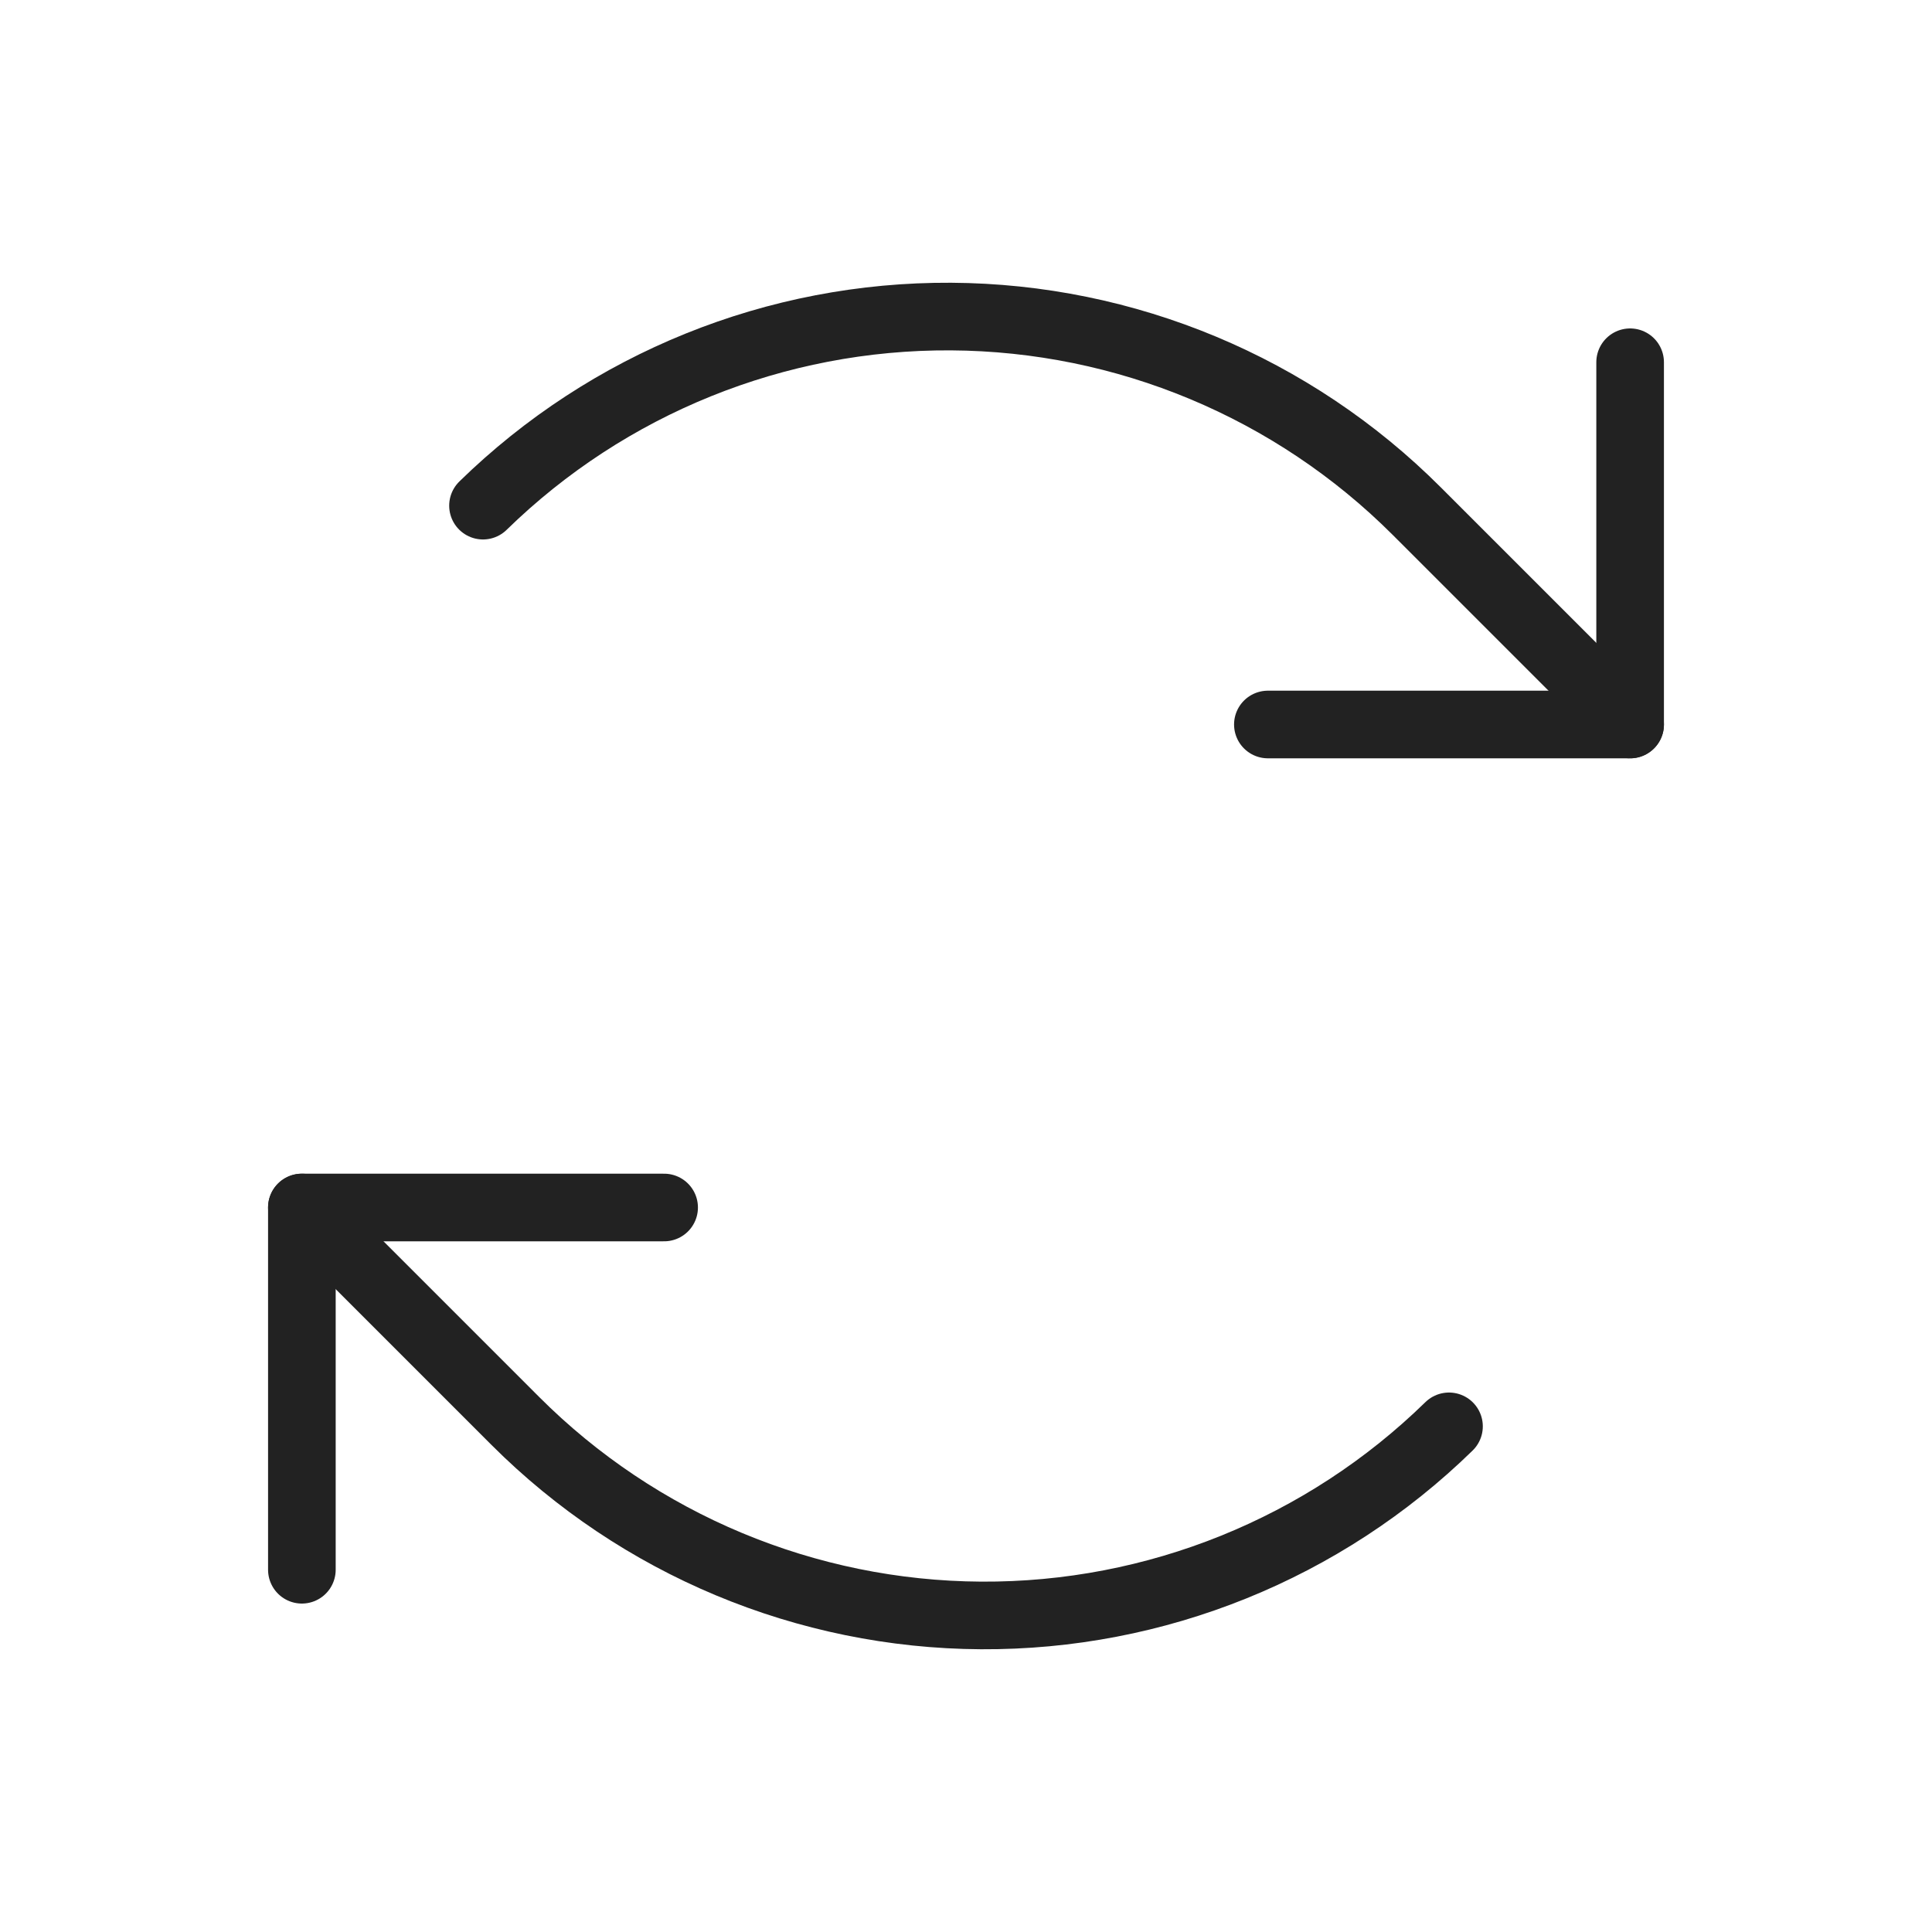 <svg width="40" height="40" viewBox="0 0 40 40" fill="none" xmlns="http://www.w3.org/2000/svg">
<path d="M26.25 15H33.75V7.5" stroke="#222222" stroke-width="1.4" stroke-linecap="round" stroke-linejoin="round"/>
<path d="M33.75 15L29.331 10.581C26.772 8.022 23.308 6.575 19.689 6.554C16.07 6.533 12.589 7.94 10 10.469" stroke="#222222" stroke-width="1.4" stroke-linecap="round" stroke-linejoin="round"/>
<path d="M13.75 25H6.25V32.5" stroke="#222222" stroke-width="1.4" stroke-linecap="round" stroke-linejoin="round"/>
<path d="M6.25 25L10.669 29.419C13.228 31.978 16.692 33.425 20.311 33.446C23.93 33.467 27.411 32.06 30 29.531" stroke="#222222" stroke-width="1.4" stroke-linecap="round" stroke-linejoin="round"/>
</svg>
